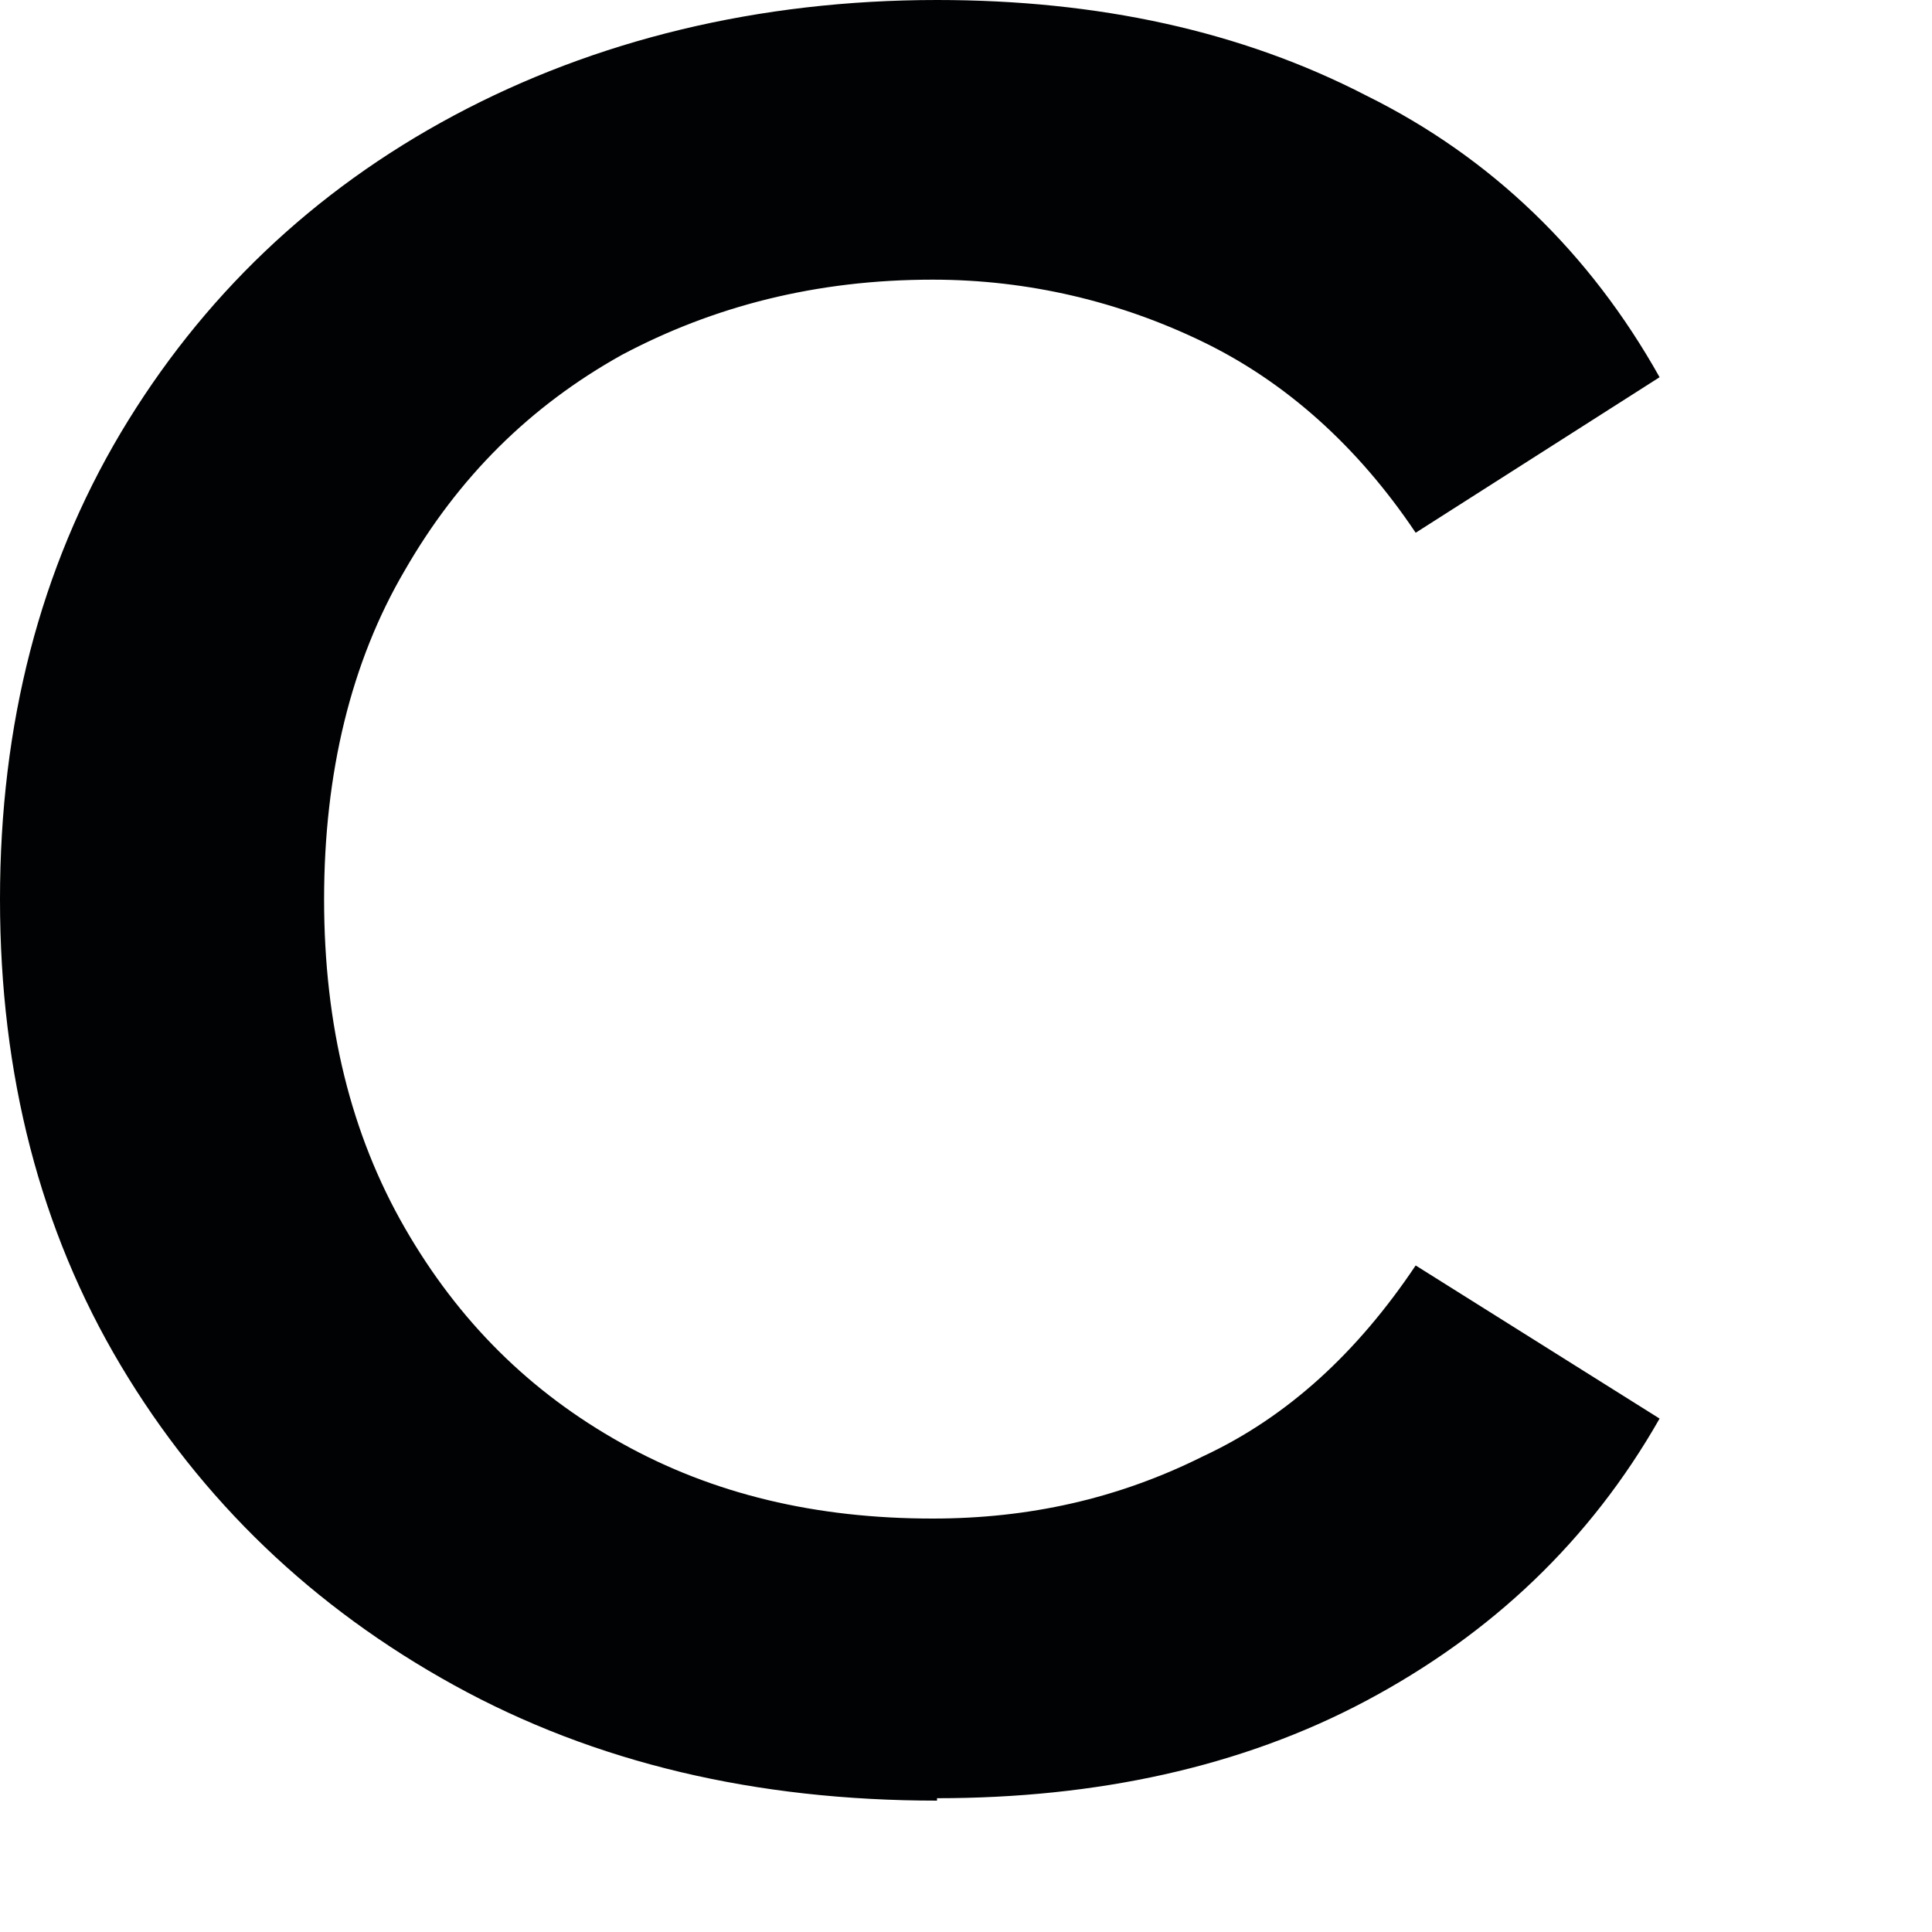<?xml version="1.0" encoding="utf-8"?>
<svg xmlns="http://www.w3.org/2000/svg" fill="none" height="100%" overflow="visible" preserveAspectRatio="none" style="display: block;" viewBox="0 0 4 4" width="100%">
<path d="M1.94 3.728C1.565 3.728 1.232 3.65 0.94 3.489C0.648 3.328 0.417 3.107 0.25 2.827C0.083 2.547 0 2.225 0 1.862C0 1.499 0.083 1.177 0.25 0.896C0.417 0.616 0.648 0.395 0.94 0.239C1.232 0.083 1.57 0 1.94 0C2.273 0 2.57 0.064 2.829 0.198C3.088 0.326 3.292 0.524 3.436 0.781L2.931 1.103C2.811 0.924 2.662 0.791 2.491 0.708C2.32 0.625 2.13 0.579 1.931 0.579C1.69 0.579 1.477 0.634 1.287 0.735C1.097 0.841 0.949 0.988 0.838 1.181C0.727 1.37 0.671 1.6 0.671 1.862C0.671 2.124 0.727 2.349 0.838 2.542C0.949 2.735 1.097 2.882 1.287 2.988C1.477 3.094 1.69 3.144 1.931 3.144C2.13 3.144 2.315 3.103 2.491 3.015C2.667 2.933 2.811 2.799 2.931 2.62L3.436 2.937C3.292 3.19 3.088 3.383 2.829 3.521C2.57 3.659 2.269 3.723 1.94 3.723V3.728Z" fill="#010203" id="Vector"/>
</svg>